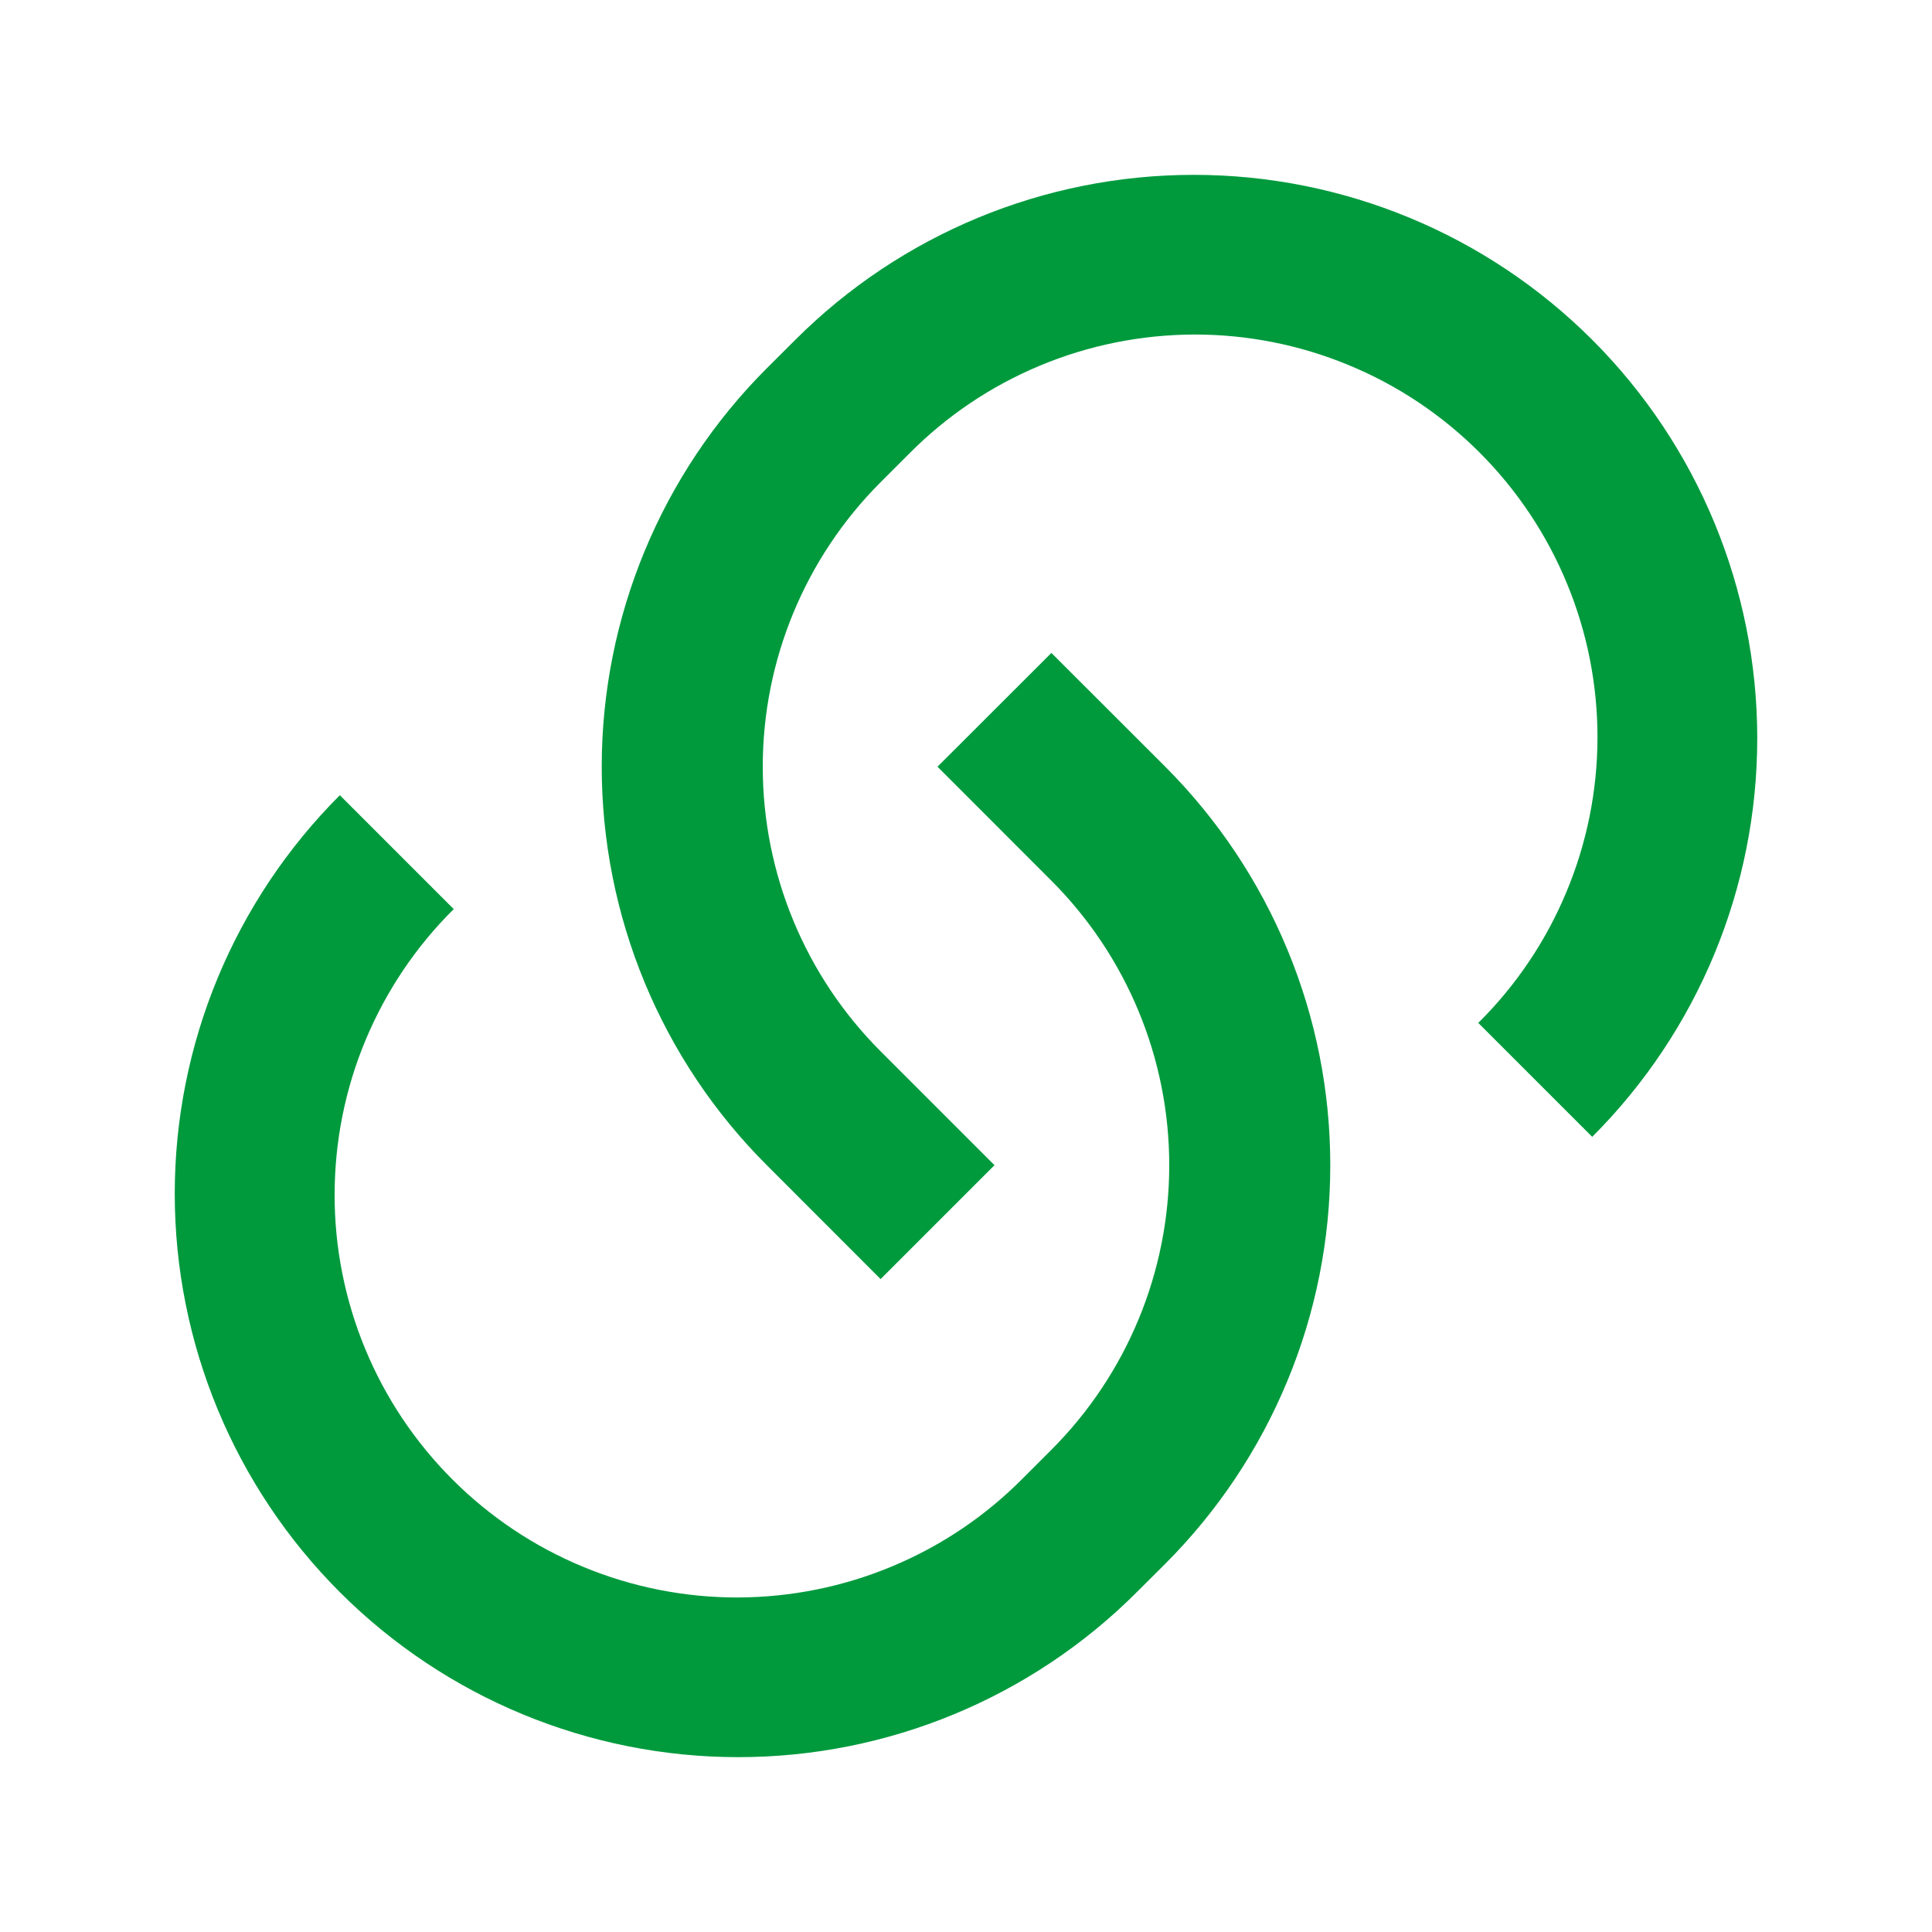 <svg width="20" height="20" viewBox="0 0 20 20" fill="none" xmlns="http://www.w3.org/2000/svg">
<g clip-path="url(#clip0_188_3297)">
<path d="M10.883 6.758L12.063 7.937C12.604 8.479 13.034 9.122 13.327 9.83C13.621 10.538 13.771 11.296 13.771 12.062C13.771 12.829 13.621 13.587 13.327 14.295C13.034 15.003 12.604 15.646 12.063 16.188L11.768 16.482C10.674 17.576 9.19 18.19 7.643 18.19C6.096 18.19 4.612 17.576 3.518 16.482C2.424 15.388 1.809 13.904 1.809 12.357C1.809 10.809 2.424 9.326 3.518 8.232L4.697 9.411C4.307 9.797 3.998 10.257 3.786 10.763C3.574 11.269 3.465 11.812 3.464 12.361C3.462 12.91 3.57 13.453 3.779 13.96C3.988 14.467 4.296 14.928 4.684 15.316C5.072 15.704 5.533 16.012 6.04 16.221C6.547 16.431 7.091 16.538 7.639 16.537C8.188 16.535 8.731 16.426 9.237 16.214C9.744 16.003 10.203 15.693 10.589 15.303L10.884 15.008C11.665 14.227 12.104 13.167 12.104 12.062C12.104 10.958 11.665 9.898 10.884 9.117L9.705 7.937L10.884 6.759L10.883 6.758ZM16.482 11.768L15.303 10.589C15.693 10.203 16.003 9.743 16.214 9.237C16.426 8.731 16.536 8.188 16.537 7.639C16.538 7.09 16.431 6.547 16.221 6.04C16.012 5.533 15.704 5.072 15.316 4.684C14.928 4.296 14.468 3.988 13.96 3.779C13.453 3.569 12.91 3.462 12.361 3.463C11.812 3.465 11.269 3.574 10.763 3.786C10.257 3.997 9.797 4.307 9.411 4.697L9.116 4.992C8.335 5.773 7.896 6.833 7.896 7.937C7.896 9.042 8.335 10.102 9.116 10.883L10.295 12.062L9.116 13.241L7.938 12.062C7.396 11.521 6.966 10.878 6.673 10.17C6.38 9.462 6.229 8.704 6.229 7.937C6.229 7.171 6.38 6.413 6.673 5.705C6.966 4.997 7.396 4.354 7.938 3.812L8.233 3.518C9.327 2.424 10.81 1.81 12.358 1.81C13.905 1.81 15.389 2.424 16.483 3.518C17.577 4.612 18.191 6.096 18.191 7.643C18.191 9.191 17.577 10.674 16.483 11.768L16.482 11.768Z" fill="#009A3D"/>
</g>
<defs>
<clipPath id="clip0_188_3297">
<rect width="20" height="20" fill="white"/>
</clipPath>
</defs>
</svg>
